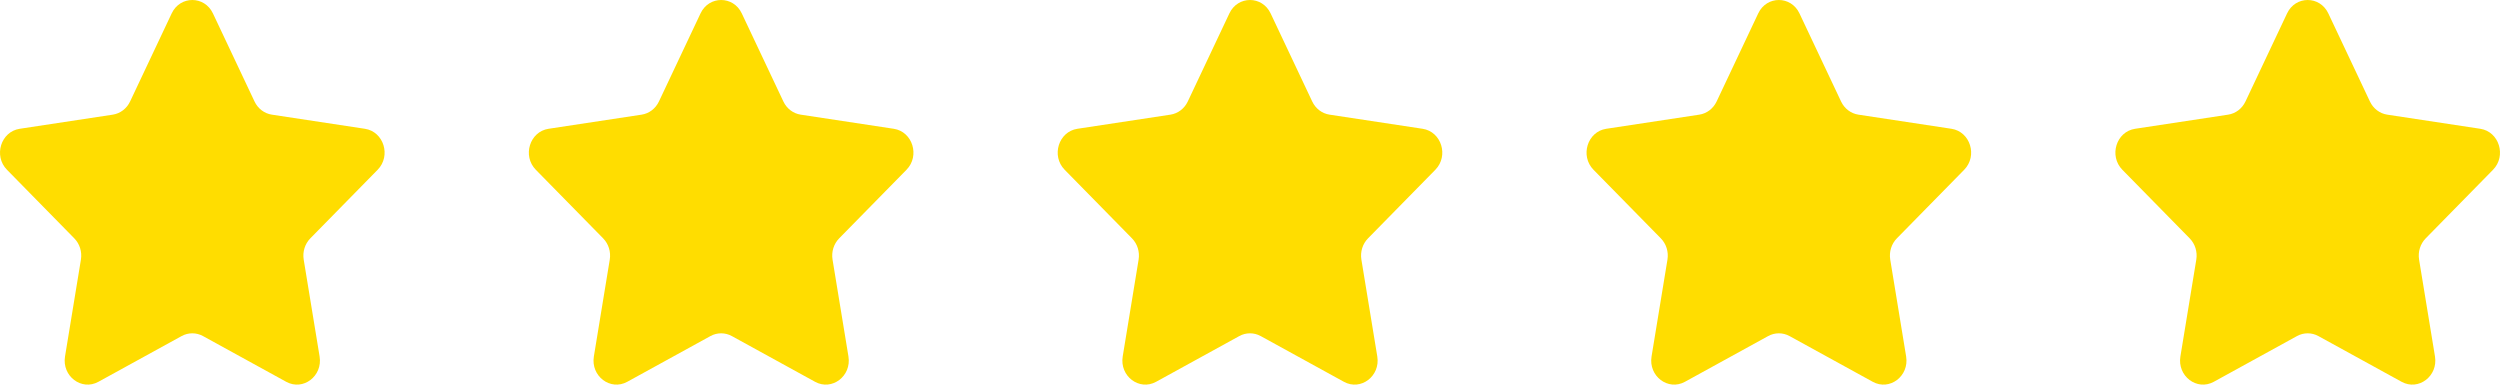<?xml version="1.0" encoding="UTF-8"?> <svg xmlns="http://www.w3.org/2000/svg" width="416" height="64" viewBox="0 0 416 64" fill="none"> <path d="M28.569 2.229C29.972 -0.743 34.028 -0.743 35.431 2.229L42.355 16.891C42.913 18.071 43.99 18.889 45.237 19.078L60.719 21.429C63.858 21.906 65.111 25.936 62.84 28.25L51.637 39.662C50.735 40.581 50.323 41.905 50.536 43.202L53.181 59.316C53.717 62.583 50.436 65.074 47.629 63.532L33.781 55.923C32.666 55.311 31.334 55.311 30.219 55.923L16.371 63.532C13.564 65.074 10.283 62.583 10.819 59.316L13.464 43.202C13.677 41.905 13.265 40.581 12.363 39.662L1.16 28.25C-1.111 25.936 0.142 21.906 3.28 21.429L18.763 19.078C20.01 18.889 21.087 18.071 21.645 16.891L28.569 2.229Z" fill="#FFDD00"></path> <path d="M116.569 2.229C117.972 -0.743 122.028 -0.743 123.431 2.229L130.356 16.891C130.913 18.071 131.99 18.889 133.237 19.078L148.72 21.429C151.858 21.906 153.111 25.936 150.84 28.25L139.637 39.662C138.735 40.581 138.323 41.905 138.536 43.202L141.181 59.316C141.717 62.583 138.436 65.074 135.629 63.532L121.781 55.923C120.666 55.311 119.334 55.311 118.219 55.923L104.371 63.532C101.564 65.074 98.283 62.583 98.819 59.316L101.464 43.202C101.677 41.905 101.265 40.581 100.363 39.662L89.16 28.25C86.889 25.936 88.142 21.906 91.281 21.429L106.763 19.078C108.01 18.889 109.087 18.071 109.644 16.891L116.569 2.229Z" fill="#FFDD00"></path> <path d="M204.569 2.229C205.972 -0.743 210.028 -0.743 211.431 2.229L218.356 16.891C218.913 18.071 219.99 18.889 221.237 19.078L236.72 21.429C239.858 21.906 241.111 25.936 238.84 28.25L227.637 39.662C226.735 40.581 226.323 41.905 226.536 43.202L229.181 59.316C229.717 62.583 226.436 65.074 223.629 63.532L209.781 55.923C208.666 55.311 207.334 55.311 206.219 55.923L192.371 63.532C189.564 65.074 186.283 62.583 186.819 59.316L189.464 43.202C189.677 41.905 189.265 40.581 188.363 39.662L177.16 28.25C174.889 25.936 176.142 21.906 179.28 21.429L194.763 19.078C196.01 18.889 197.087 18.071 197.644 16.891L204.569 2.229Z" fill="#FFDD00"></path> <path d="M292.569 2.229C293.972 -0.743 298.028 -0.743 299.431 2.229L306.356 16.891C306.913 18.071 307.99 18.889 309.237 19.078L324.72 21.429C327.858 21.906 329.111 25.936 326.84 28.25L315.637 39.662C314.735 40.581 314.323 41.905 314.536 43.202L317.181 59.316C317.717 62.583 314.436 65.074 311.629 63.532L297.781 55.923C296.666 55.311 295.334 55.311 294.219 55.923L280.371 63.532C277.564 65.074 274.283 62.583 274.819 59.316L277.464 43.202C277.677 41.905 277.265 40.581 276.363 39.662L265.16 28.25C262.889 25.936 264.142 21.906 267.28 21.429L282.763 19.078C284.01 18.889 285.087 18.071 285.644 16.891L292.569 2.229Z" fill="#FFDD00"></path> <path d="M380.569 2.229C381.972 -0.743 386.028 -0.743 387.431 2.229L394.356 16.891C394.913 18.071 395.99 18.889 397.237 19.078L412.72 21.429C415.858 21.906 417.111 25.936 414.84 28.25L403.637 39.662C402.735 40.581 402.323 41.905 402.536 43.202L405.181 59.316C405.717 62.583 402.436 65.074 399.629 63.532L385.781 55.923C384.666 55.311 383.334 55.311 382.219 55.923L368.371 63.532C365.564 65.074 362.283 62.583 362.819 59.316L365.464 43.202C365.677 41.905 365.265 40.581 364.363 39.662L353.16 28.25C350.889 25.936 352.142 21.906 355.28 21.429L370.763 19.078C372.01 18.889 373.087 18.071 373.644 16.891L380.569 2.229Z" fill="#FFDD00"></path> </svg> 
